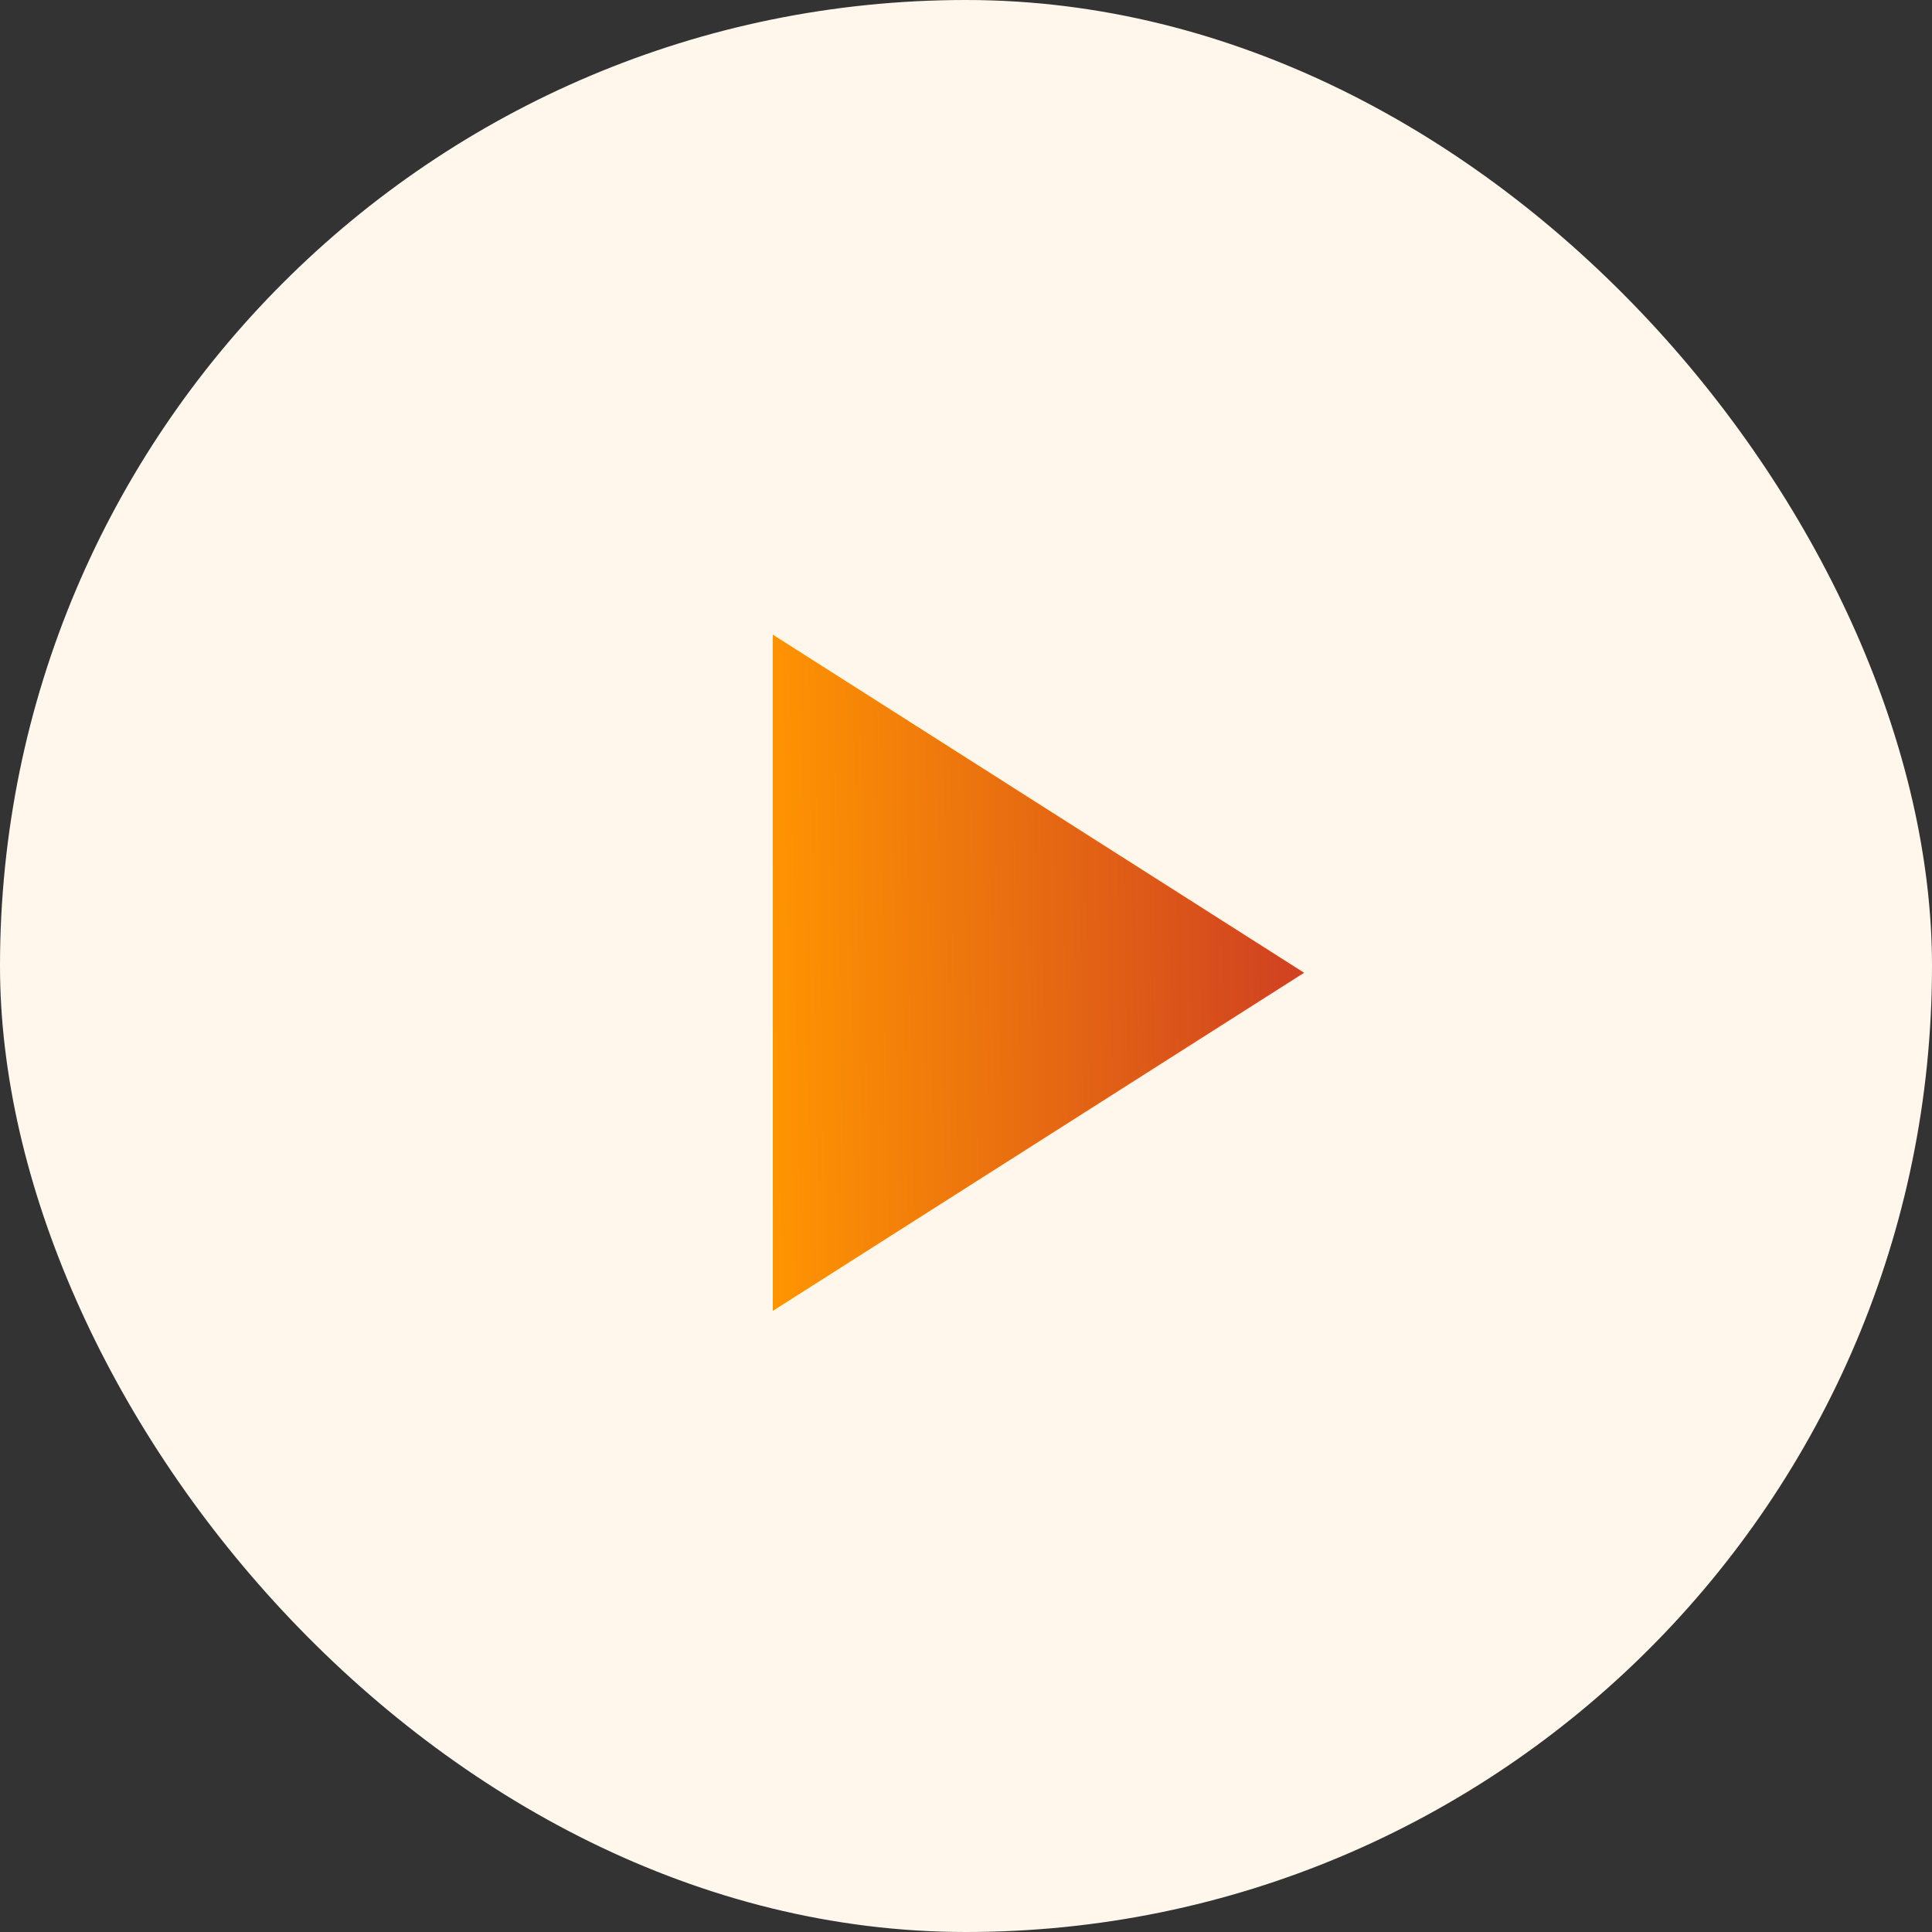 <svg width="100" height="100" viewBox="0 0 100 100" fill="none" xmlns="http://www.w3.org/2000/svg">
<rect x="0" y="0" width="100" height="100" fill="#333333" stroke="none"/>
<rect width="100" height="100" rx="50" fill="#FFF7EB"/>
<path d="M40 32.85V67.85L67.5 50.35L40 32.85Z" fill="url(#paint0_linear_254_1275)"/>
<defs>
<linearGradient id="paint0_linear_254_1275" x1="72.903" y1="50.177" x2="39.681" y2="50.799" gradientUnits="userSpaceOnUse">
<stop stop-color="#C63028"/>
<stop offset="1" stop-color="#FF9501"/>
</linearGradient>
</defs>
</svg>

